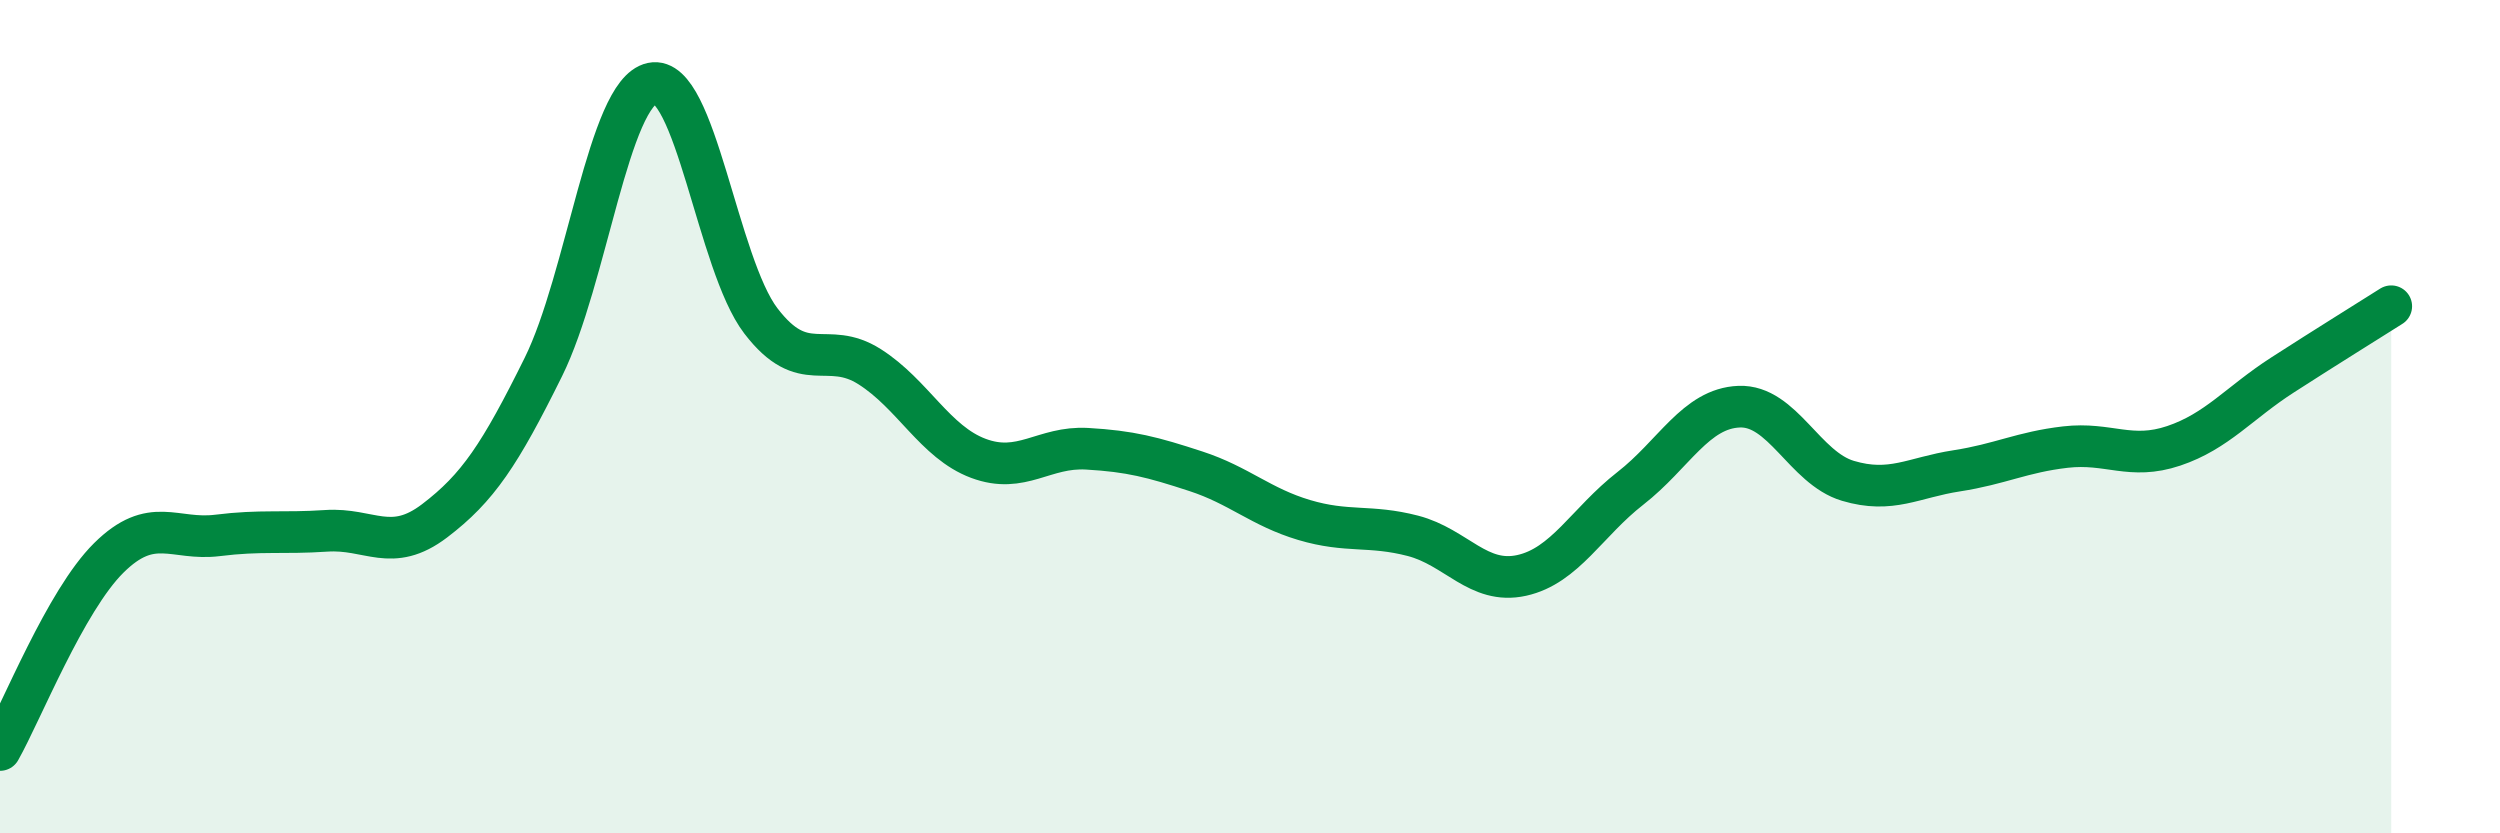 
    <svg width="60" height="20" viewBox="0 0 60 20" xmlns="http://www.w3.org/2000/svg">
      <path
        d="M 0,18 C 0.52,17.08 1.57,14.42 2.61,13.39 C 3.65,12.36 4.18,12.98 5.22,12.85 C 6.26,12.72 6.79,12.81 7.83,12.74 C 8.87,12.67 9.39,13.29 10.43,12.5 C 11.47,11.71 12,10.91 13.04,8.81 C 14.08,6.71 14.61,2.22 15.65,2 C 16.69,1.78 17.22,6.34 18.26,7.7 C 19.3,9.06 19.83,8.14 20.87,8.8 C 21.91,9.46 22.44,10.61 23.48,11 C 24.52,11.39 25.05,10.71 26.09,10.77 C 27.13,10.83 27.66,10.97 28.7,11.31 C 29.74,11.65 30.26,12.17 31.3,12.48 C 32.34,12.79 32.87,12.59 33.91,12.86 C 34.95,13.13 35.48,14.04 36.52,13.81 C 37.56,13.58 38.09,12.53 39.13,11.72 C 40.17,10.91 40.7,9.8 41.74,9.76 C 42.78,9.72 43.31,11.23 44.35,11.54 C 45.39,11.85 45.92,11.46 46.96,11.3 C 48,11.14 48.53,10.85 49.57,10.73 C 50.61,10.61 51.13,11.05 52.17,10.7 C 53.21,10.35 53.74,9.67 54.78,9 C 55.82,8.33 56.87,7.68 57.39,7.35L57.39 20L0 20Z"
        fill="#008740"
        opacity="0.1"
        stroke-linecap="round"
        stroke-linejoin="round"
      />
      <path
        d="M 0,18 C 0.52,17.08 1.57,14.42 2.61,13.39 C 3.65,12.36 4.18,12.98 5.22,12.85 C 6.26,12.72 6.79,12.81 7.83,12.74 C 8.87,12.67 9.39,13.29 10.43,12.5 C 11.47,11.71 12,10.91 13.04,8.81 C 14.08,6.71 14.61,2.22 15.65,2 C 16.69,1.78 17.22,6.34 18.26,7.7 C 19.3,9.06 19.83,8.14 20.87,8.8 C 21.91,9.46 22.44,10.61 23.48,11 C 24.52,11.39 25.05,10.71 26.09,10.77 C 27.13,10.83 27.66,10.97 28.7,11.31 C 29.74,11.65 30.26,12.17 31.3,12.48 C 32.34,12.79 32.87,12.59 33.91,12.86 C 34.95,13.13 35.48,14.04 36.52,13.81 C 37.56,13.58 38.09,12.53 39.13,11.72 C 40.17,10.91 40.7,9.8 41.74,9.76 C 42.78,9.72 43.31,11.23 44.35,11.54 C 45.39,11.85 45.92,11.46 46.96,11.3 C 48,11.14 48.53,10.85 49.57,10.73 C 50.61,10.61 51.13,11.05 52.17,10.7 C 53.21,10.35 53.74,9.67 54.78,9 C 55.82,8.33 56.87,7.68 57.39,7.35"
        stroke="#008740"
        stroke-width="1"
        fill="none"
        stroke-linecap="round"
        stroke-linejoin="round"
      />
    </svg>
  